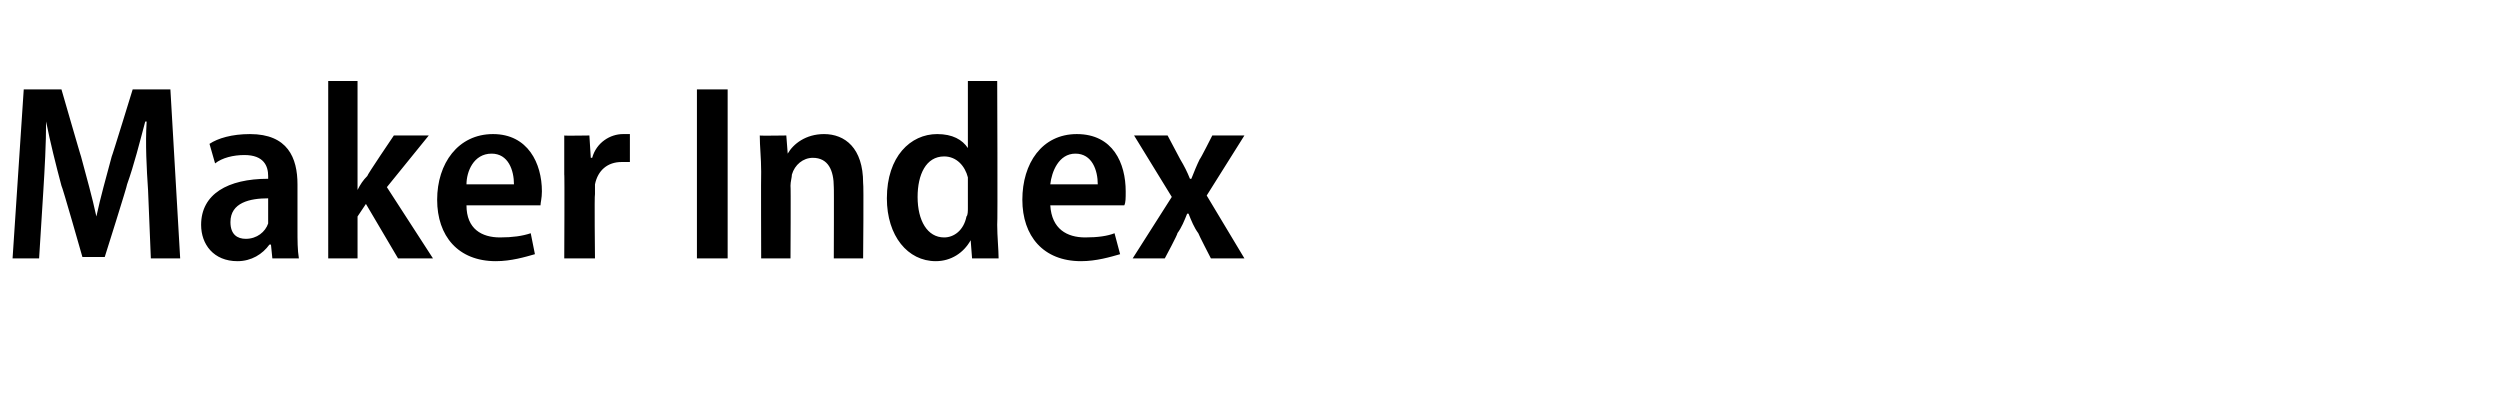 <?xml version="1.0" standalone="no"?><!DOCTYPE svg PUBLIC "-//W3C//DTD SVG 1.1//EN" "http://www.w3.org/Graphics/SVG/1.1/DTD/svg11.dtd"><svg xmlns="http://www.w3.org/2000/svg" version="1.1" width="179px" height="28.5px" viewBox="0 -5 179 28.5" style="top:-5px"><desc>Maker Index</desc><defs/><g id="Polygon156925"><path d="m10.6 8.6c-.1-1.5-.2-3.3-.1-4.9h-.1c-.4 1.5-.8 3.1-1.3 4.5c.04.01-1.6 5.2-1.6 5.2H5.9S4.45 8.3 4.4 8.3C4 6.8 3.6 5.2 3.3 3.7c0 1.6-.1 3.4-.2 5l-.3 4.8H.9l.8-12.1h2.7s1.4 4.85 1.4 4.8c.4 1.5.8 2.9 1.1 4.3c.3-1.4.7-2.8 1.1-4.3c.01.05 1.5-4.8 1.5-4.8h2.7l.7 12.1h-2.1l-.2-4.9zm10.7 2.8c0 .8 0 1.5.1 2.1h-1.9l-.1-1s-.09.05-.1 0c-.5.7-1.3 1.2-2.3 1.2c-1.7 0-2.6-1.2-2.6-2.6c0-2.2 1.9-3.3 4.8-3.3v-.2c0-.7-.3-1.5-1.7-1.5c-.8 0-1.6.2-2.1.6L15 5.3c.6-.4 1.6-.7 2.9-.7c2.7 0 3.4 1.7 3.4 3.6v3.2zm-2.1-2.2c-1.3 0-2.7.3-2.7 1.7c0 .9.5 1.2 1.1 1.2c.8 0 1.4-.5 1.6-1.1V9.2zm6.4-.6s.03 0 0 0c.2-.4.4-.7.7-1c-.04-.04 1.9-2.9 1.9-2.9h2.5l-3 3.7l3.3 5.1h-2.5l-2.3-3.9l-.6.9v3h-2.1V.8h2.1v7.8zm7.8 1.1c0 1.7 1.1 2.3 2.4 2.3c.9 0 1.6-.1 2.2-.3l.3 1.5c-.7.2-1.7.5-2.8.5c-2.7 0-4.2-1.8-4.2-4.4c0-2.6 1.5-4.7 4-4.7c2.5 0 3.5 2.1 3.5 4.1c0 .5-.1.8-.1 1h-5.3zm3.4-1.5c0-1-.4-2.2-1.6-2.2c-1.3 0-1.8 1.3-1.8 2.2h3.4zm3.6-.7V4.7c-.04.03 1.8 0 1.8 0l.1 1.6h.1c.3-1.1 1.3-1.7 2.2-1.7h.5v2h-.6c-1 0-1.7.6-1.9 1.6v.7c-.05.03 0 4.6 0 4.6h-2.2s.03-6.05 0-6zm11.7-6.1v12.1h-2.2V1.4h2.2zm2.4 5.9c0-1-.1-1.8-.1-2.6c.01.03 1.9 0 1.9 0l.1 1.3s.03-.02 0 0c.4-.7 1.3-1.4 2.6-1.4c1.5 0 2.8 1 2.8 3.5c.05.04 0 5.4 0 5.4h-2.1s.02-5.13 0-5.1c0-1.2-.4-2.1-1.5-2.1c-.7 0-1.3.5-1.5 1.2c0 .2-.1.5-.1.8c.03-.04 0 5.2 0 5.2h-2.1s-.02-6.19 0-6.2zM71.4.8s.04 10.27 0 10.3c0 .8.1 1.8.1 2.4h-1.9l-.1-1.3s0 .02 0 0c-.5.9-1.4 1.5-2.5 1.5c-2 0-3.5-1.8-3.5-4.5c0-3 1.7-4.6 3.6-4.6c1.1 0 1.8.4 2.2 1c-.02.03 0 0 0 0V.8h2.1zm-2.1 7.5v-.6c-.2-.8-.8-1.5-1.7-1.5c-1.3 0-1.9 1.3-1.9 2.9c0 1.7.7 2.9 1.9 2.9c.7 0 1.4-.5 1.6-1.5c.1-.1.1-.4.1-.6V8.3zm5.9 1.4c.1 1.7 1.2 2.3 2.5 2.3c.9 0 1.6-.1 2.1-.3l.4 1.5c-.7.2-1.7.5-2.8.5c-2.7 0-4.2-1.8-4.2-4.4c0-2.6 1.4-4.7 3.9-4.7c2.6 0 3.5 2.1 3.5 4.1c0 .5 0 .8-.1 1h-5.3zm3.4-1.5c0-1-.4-2.2-1.6-2.2c-1.2 0-1.7 1.3-1.8 2.2h3.4zm5-3.5l.9 1.7c.3.5.5.9.7 1.4h.1c.2-.5.4-1 .6-1.4c.05-.01.9-1.7.9-1.7h2.3L86.4 9l2.7 4.5h-2.4s-.91-1.76-.9-1.8c-.3-.4-.5-.9-.7-1.4h-.1c-.2.5-.4 1-.7 1.4c.05.04-.9 1.8-.9 1.8h-2.3l2.8-4.4l-2.7-4.4h2.4z" stroke="none" fill="#000"/></g></svg>